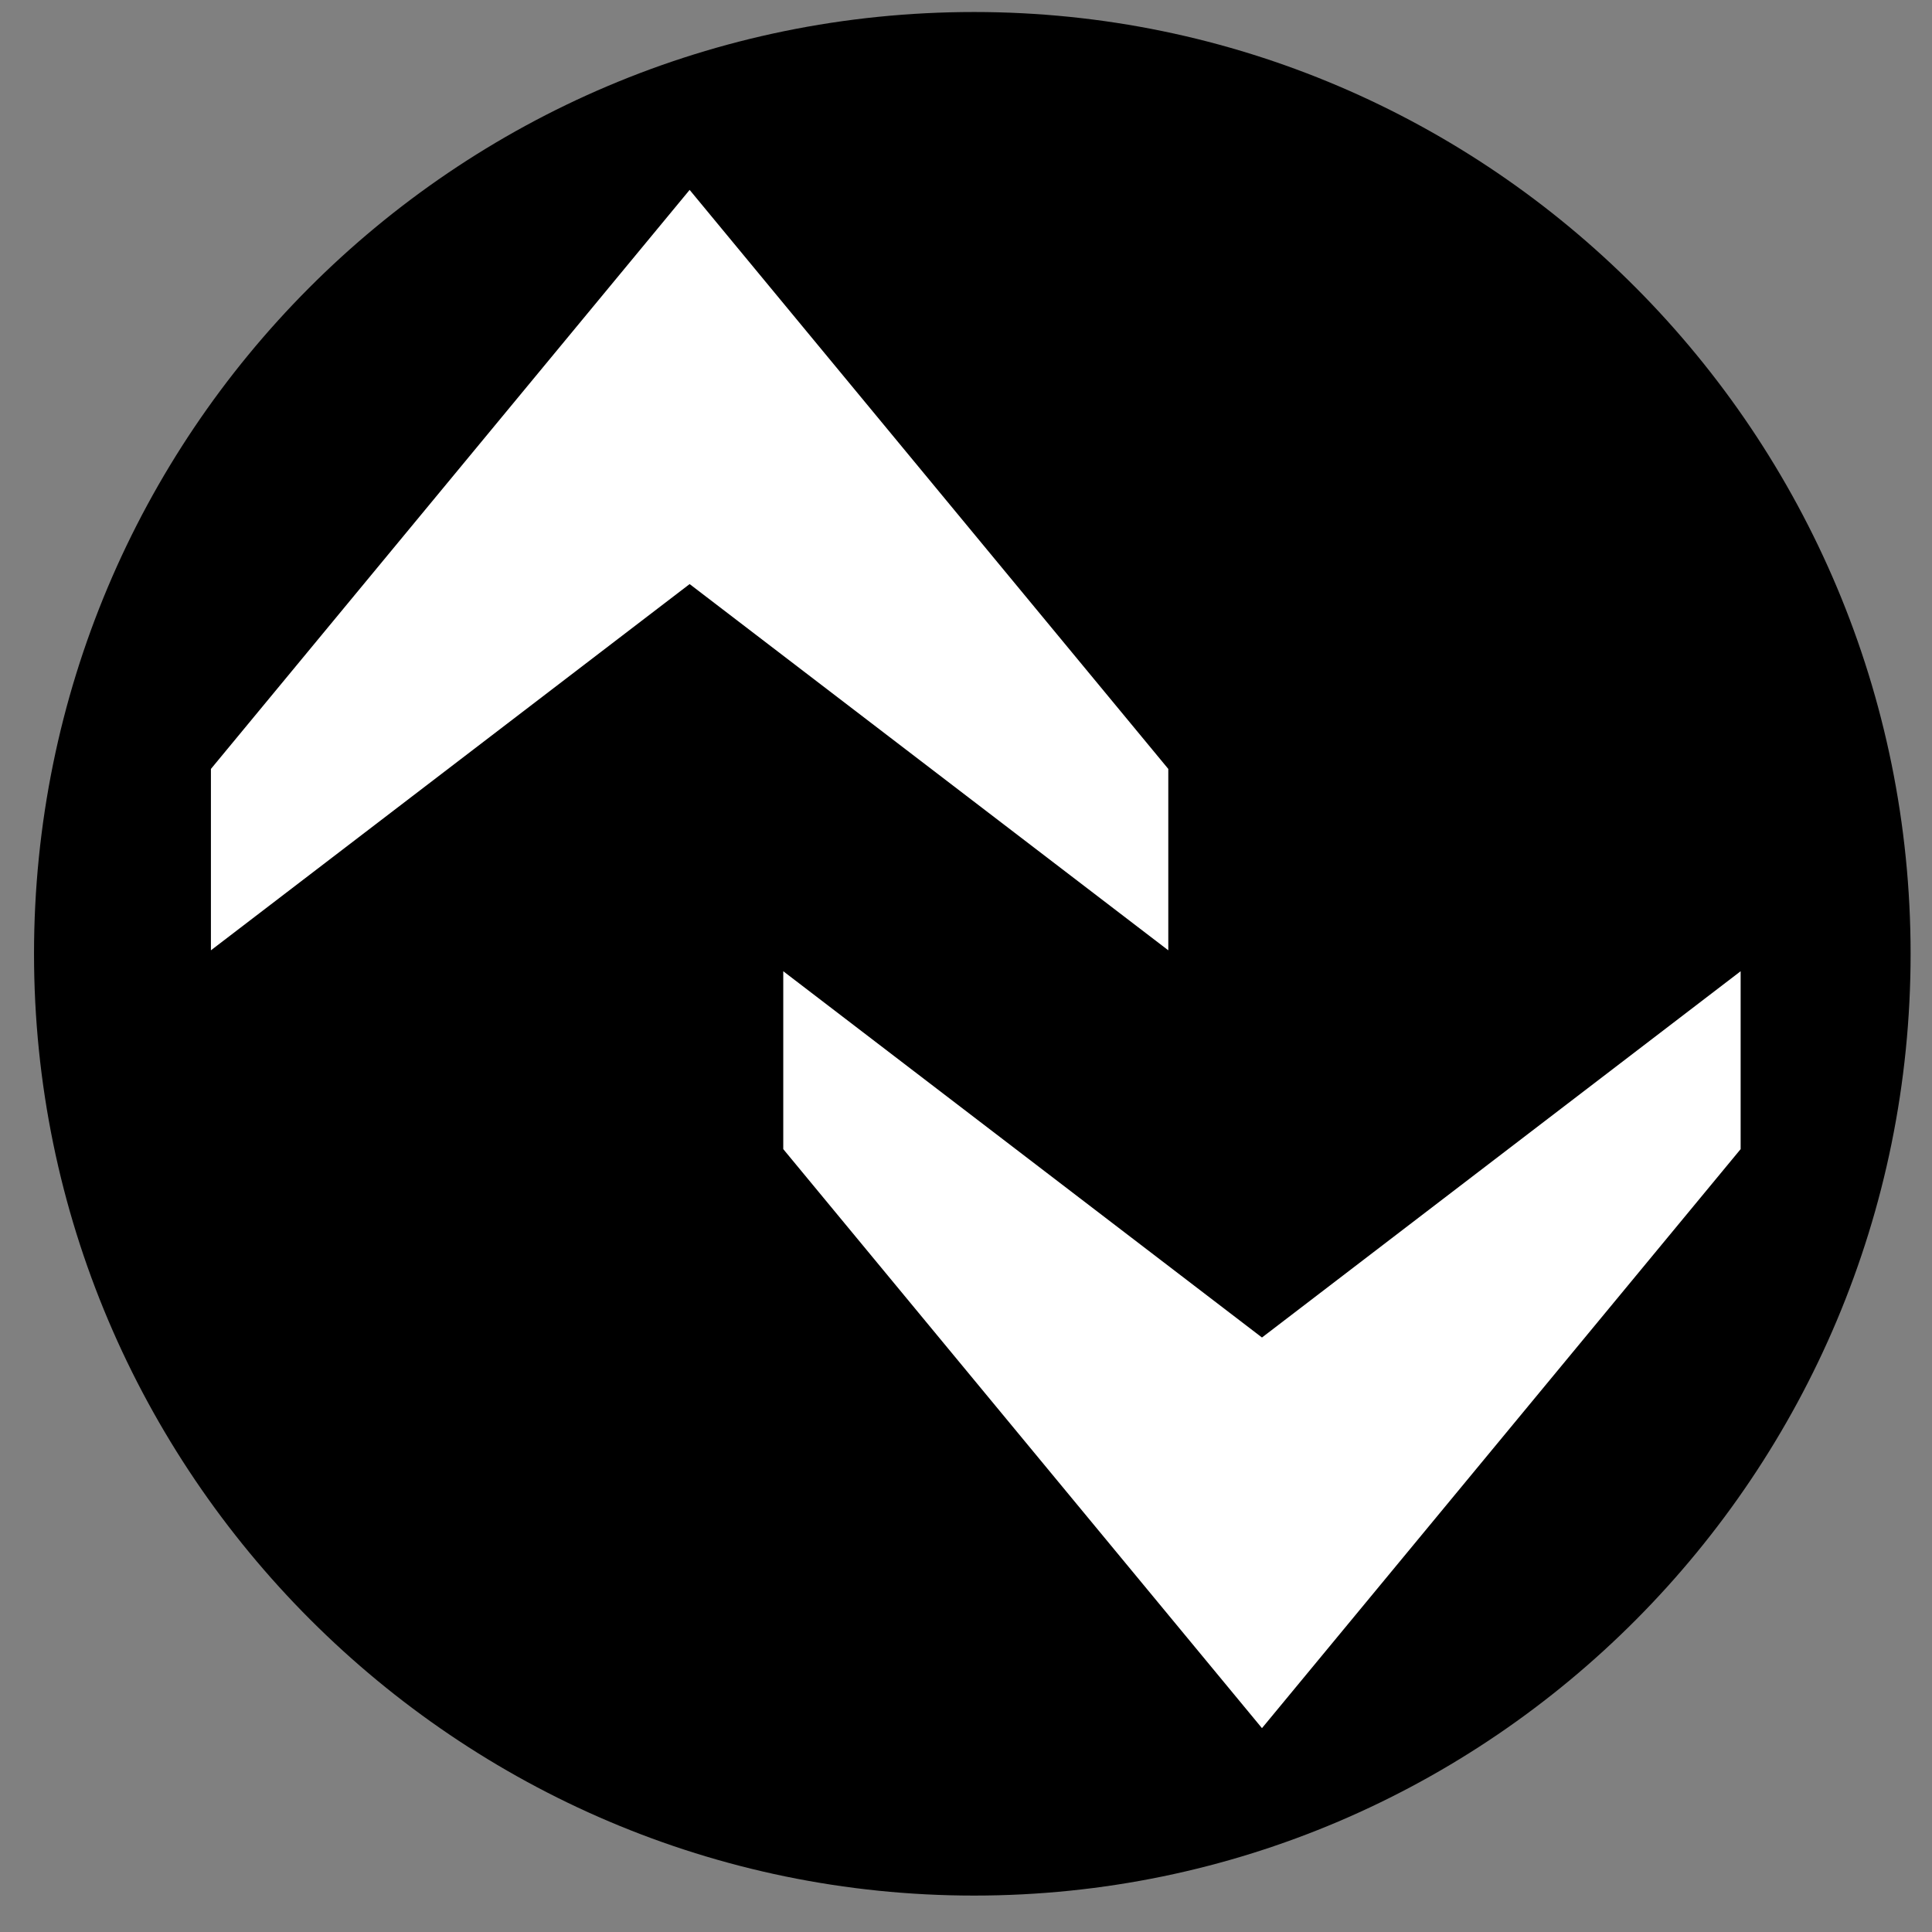 <svg width="41" height="41" viewBox="0 0 41 41" fill="none" xmlns="http://www.w3.org/2000/svg">
    <rect x="0" y="0" width="41" height="41" fill="#808080" stroke="none"/>
    <path d="M40.546 20.241C40.546 31.27 31.639 40.227 20.671 40.227C9.703 40.227 0.722 31.27 0.722 20.241C0.722 9.212 9.629 0.255 20.671 0.255C31.639 0.255 40.546 9.212 40.546 20.241Z" fill="black"/>
    <path d="M14.635 4.03L4.476 16.318V20.167L14.635 12.395L24.793 20.167V16.318L14.635 4.03Z" fill="white"/>
    <path d="M26.781 36.674L36.939 24.386V20.611L26.781 28.384L16.622 20.611V24.386L26.781 36.674Z" fill="white"/>
</svg>
